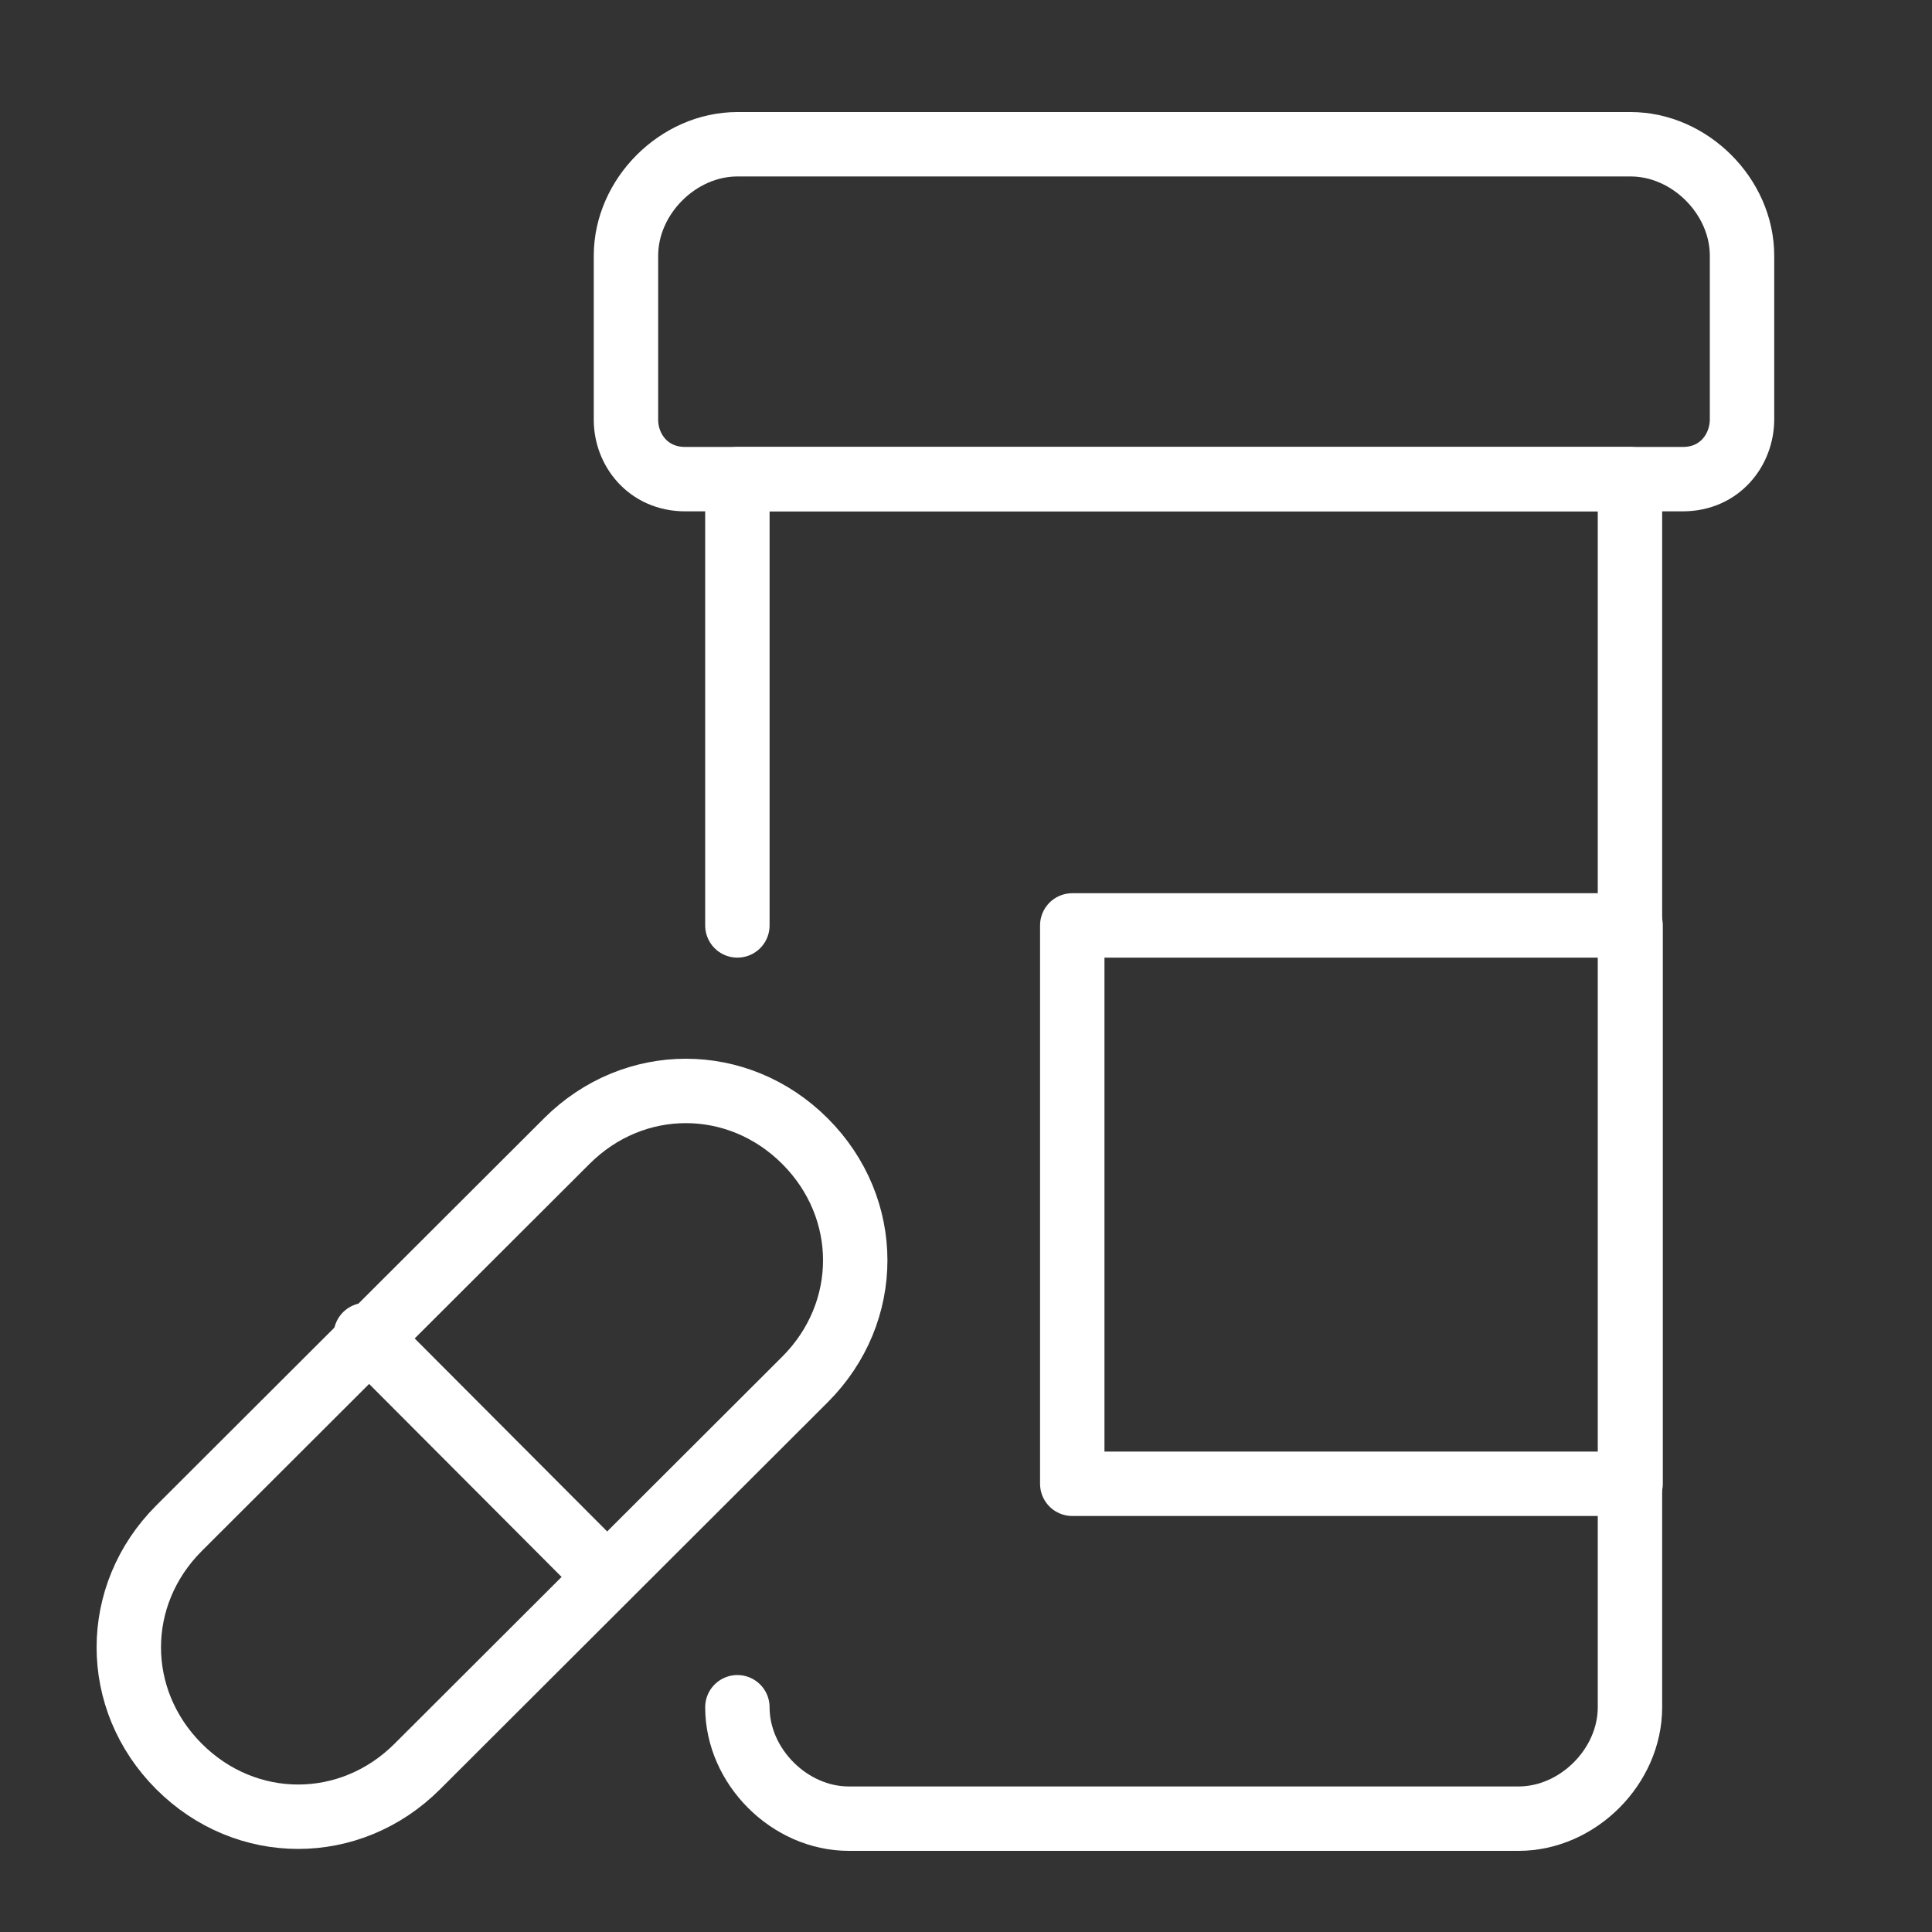 <?xml version="1.0" encoding="utf-8"?>
<!-- Generator: Adobe Illustrator 28.0.0, SVG Export Plug-In . SVG Version: 6.00 Build 0)  -->
<svg version="1.1" id="Regular" xmlns="http://www.w3.org/2000/svg" xmlns:xlink="http://www.w3.org/1999/xlink" x="0px" y="0px"
	 viewBox="0 0 300 300" style="enable-background:new 0 0 300 300;" xml:space="preserve">
<rect x="0" y="0" width="300" height="300" fill="#333333" stroke="none"/>
<style type="text/css">
	.st0{fill:none;stroke:#FFFFFF;stroke-width:10;stroke-linecap:round;stroke-linejoin:round;}
</style>
<path class="st0" d="M114.5,265.1c0,9.2,8.1,17.3,17.3,17.3h104c9.2,0,17.3-8.1,17.3-17.3V74.4H114.5v69.3"/>
<path class="st0" d="M261.3,74.4H106.4c-5.8,0-9.2-4.6-9.2-9.2V39.7c0-9.2,8.1-17.3,17.3-17.3h138.7c9.2,0,17.3,8.1,17.3,17.3v25.4
	C270.5,69.8,267.1,74.4,261.3,74.4z"/>
<path class="st0" d="M64.8,274.3c-10.4,10.4-26.6,10.4-37,0s-10.4-26.6,0-37L88,177.2c10.4-10.4,26.6-10.4,37,0s10.4,26.6,0,37
	L64.8,274.3z"/>
<line class="st0" x1="56.8" y1="207.3" x2="93.7" y2="244.3"/>
<rect x="166.5" y="143.7" class="st0" width="86.7" height="86.7"/>
</svg>
